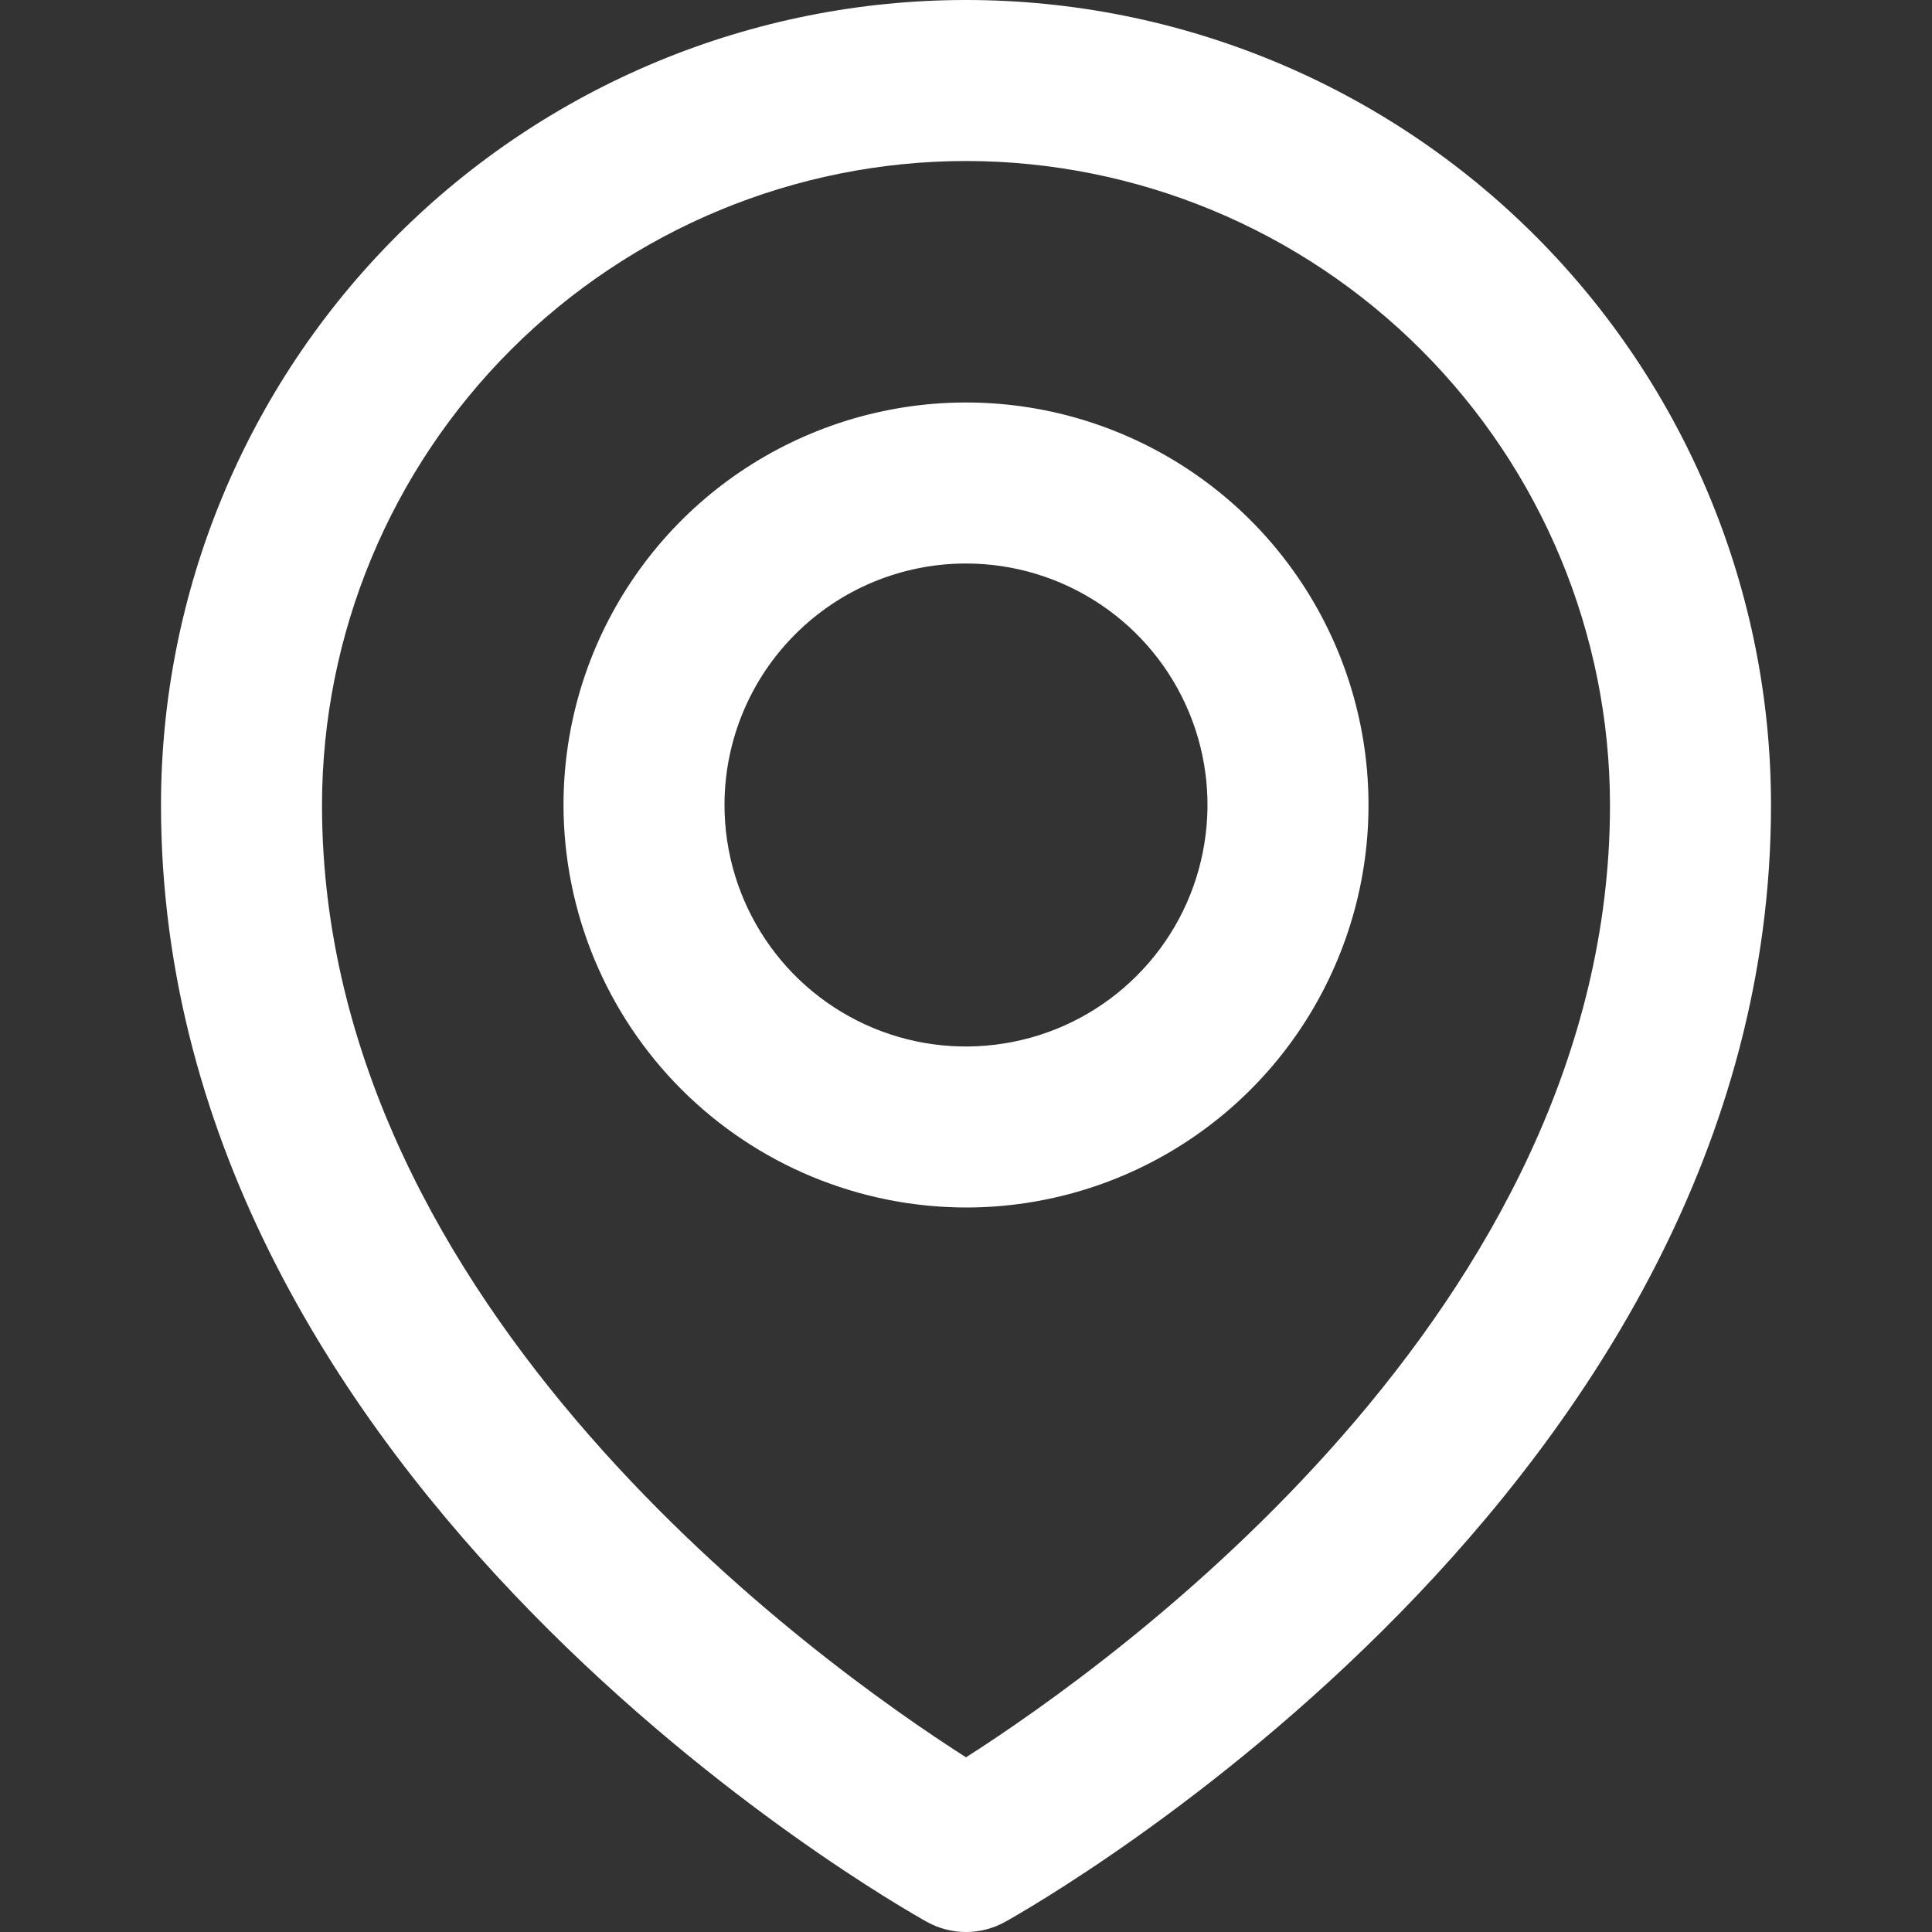 <?xml version="1.0" encoding="UTF-8"?> <svg xmlns="http://www.w3.org/2000/svg" width="24" height="24" viewBox="0 0 24 24" fill="none"><rect x="0" y="0" width="24" height="24" fill="#333333" stroke="none"/><g clip-path="url(#clip0_4213_181)"><path d="M2 10C2 18.491 11.126 23.658 11.514 23.874C11.663 23.957 11.83 24 12 24C12.17 24 12.337 23.957 12.486 23.874C12.874 23.658 22 18.491 22 10C22 7.348 20.946 4.804 19.071 2.929C17.196 1.054 14.652 0 12 0C9.348 0 6.804 1.054 4.929 2.929C3.054 4.804 2 7.348 2 10ZM12 2C14.121 2.002 16.154 2.846 17.654 4.346C19.154 5.846 19.998 7.879 20 10C20 16.274 13.8 20.68 12 21.83C10.2 20.68 4 16.274 4 10C4.002 7.879 4.846 5.846 6.346 4.346C7.846 2.846 9.879 2.002 12 2Z" fill="white"></path><path d="M12 15C12.989 15 13.956 14.707 14.778 14.157C15.6 13.608 16.241 12.827 16.619 11.913C16.998 11 17.097 9.994 16.904 9.025C16.711 8.055 16.235 7.164 15.536 6.464C14.836 5.765 13.945 5.289 12.976 5.096C12.005 4.903 11 5.002 10.087 5.381C9.173 5.759 8.392 6.4 7.843 7.222C7.293 8.044 7 9.011 7 10C7.002 11.326 7.529 12.596 8.466 13.534C9.404 14.471 10.674 14.998 12 15ZM12 7C12.593 7 13.173 7.176 13.667 7.506C14.16 7.835 14.545 8.304 14.772 8.852C14.999 9.4 15.058 10.003 14.942 10.585C14.827 11.167 14.541 11.702 14.121 12.121C13.702 12.541 13.167 12.827 12.585 12.942C12.003 13.058 11.4 12.999 10.852 12.772C10.304 12.545 9.835 12.16 9.506 11.667C9.176 11.173 9 10.593 9 10C9 9.204 9.316 8.441 9.879 7.879C10.441 7.316 11.204 7 12 7Z" fill="white"></path></g><defs><clipPath id="clip0_4213_181"><rect width="24" height="24" fill="white"></rect></clipPath></defs></svg> 